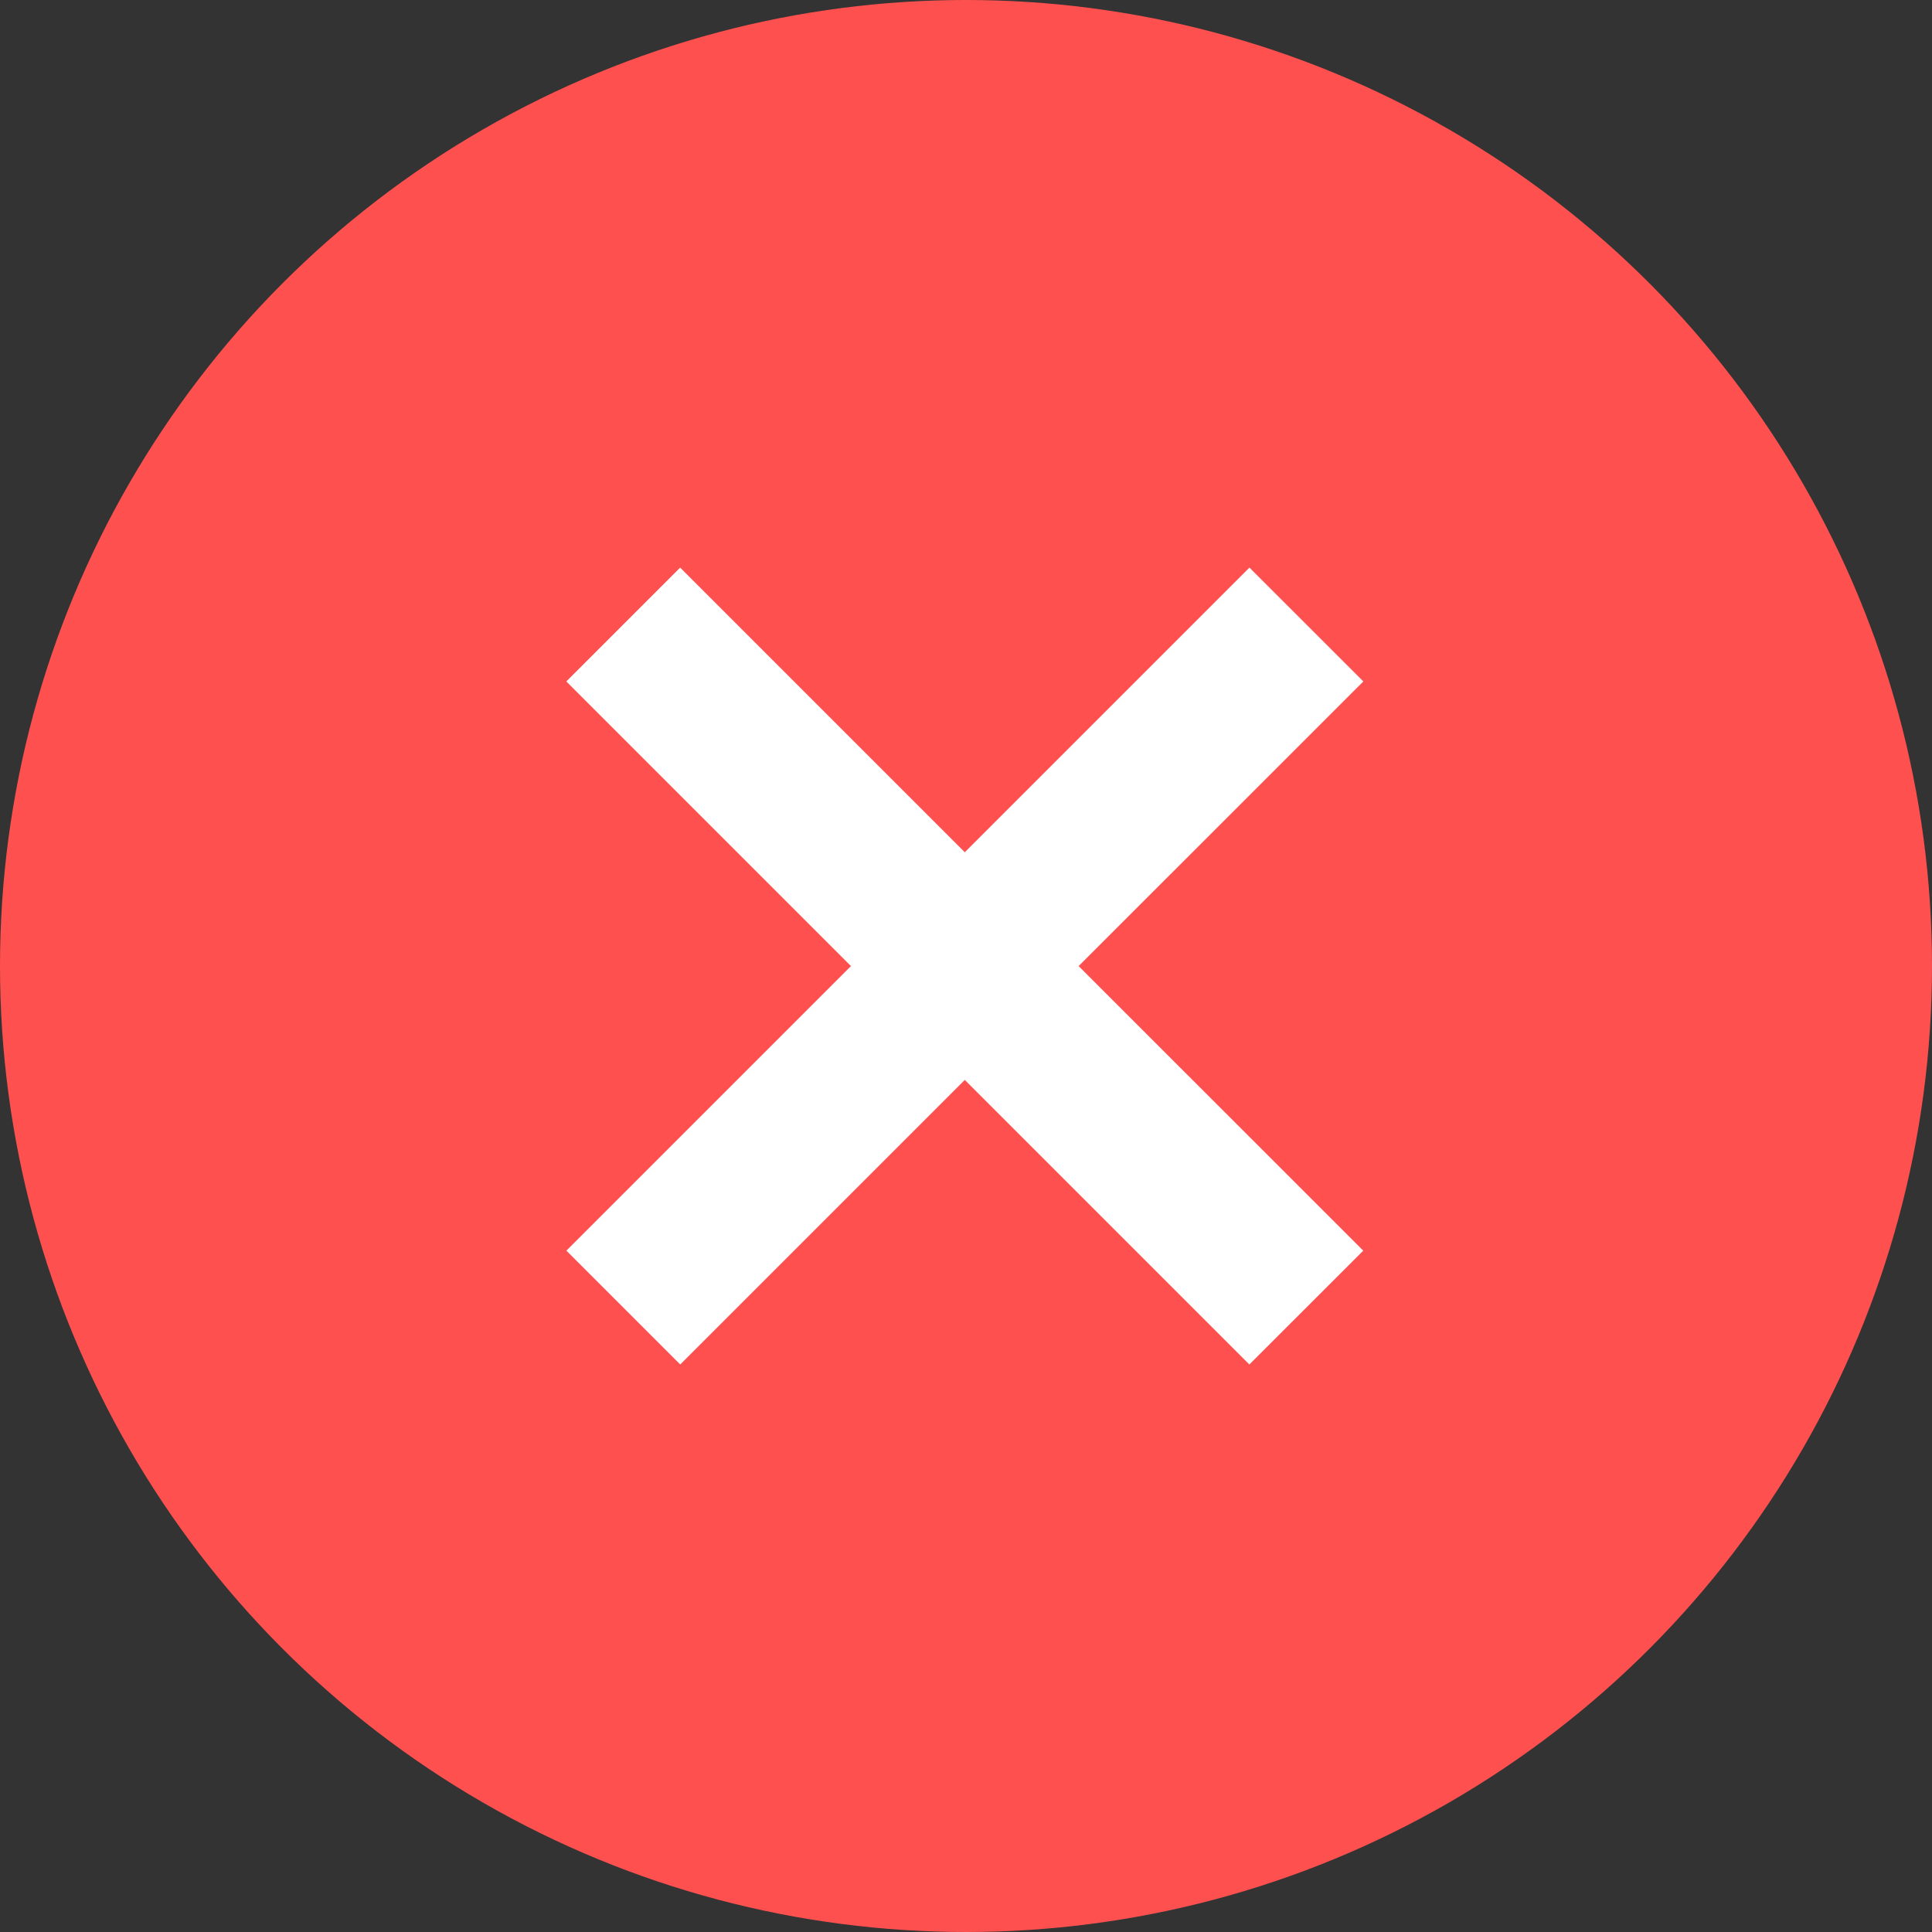 <svg width="24" height="24" viewBox="0 0 24 24" fill="none" xmlns="http://www.w3.org/2000/svg">
<rect x="0" y="0" width="24" height="24" fill="#333333" stroke="none"/>
<circle cx="12" cy="12" r="12" fill="#FF5050"/>
<path fill-rule="evenodd" clip-rule="evenodd" d="M8.449 7.051L7.035 8.465L10.571 12.001L7.036 15.536L8.45 16.95L11.985 13.415L15.52 16.95L16.935 15.536L13.399 12.001L16.936 8.465L15.521 7.051L11.985 10.587L8.449 7.051Z" fill="white"/>
</svg>
